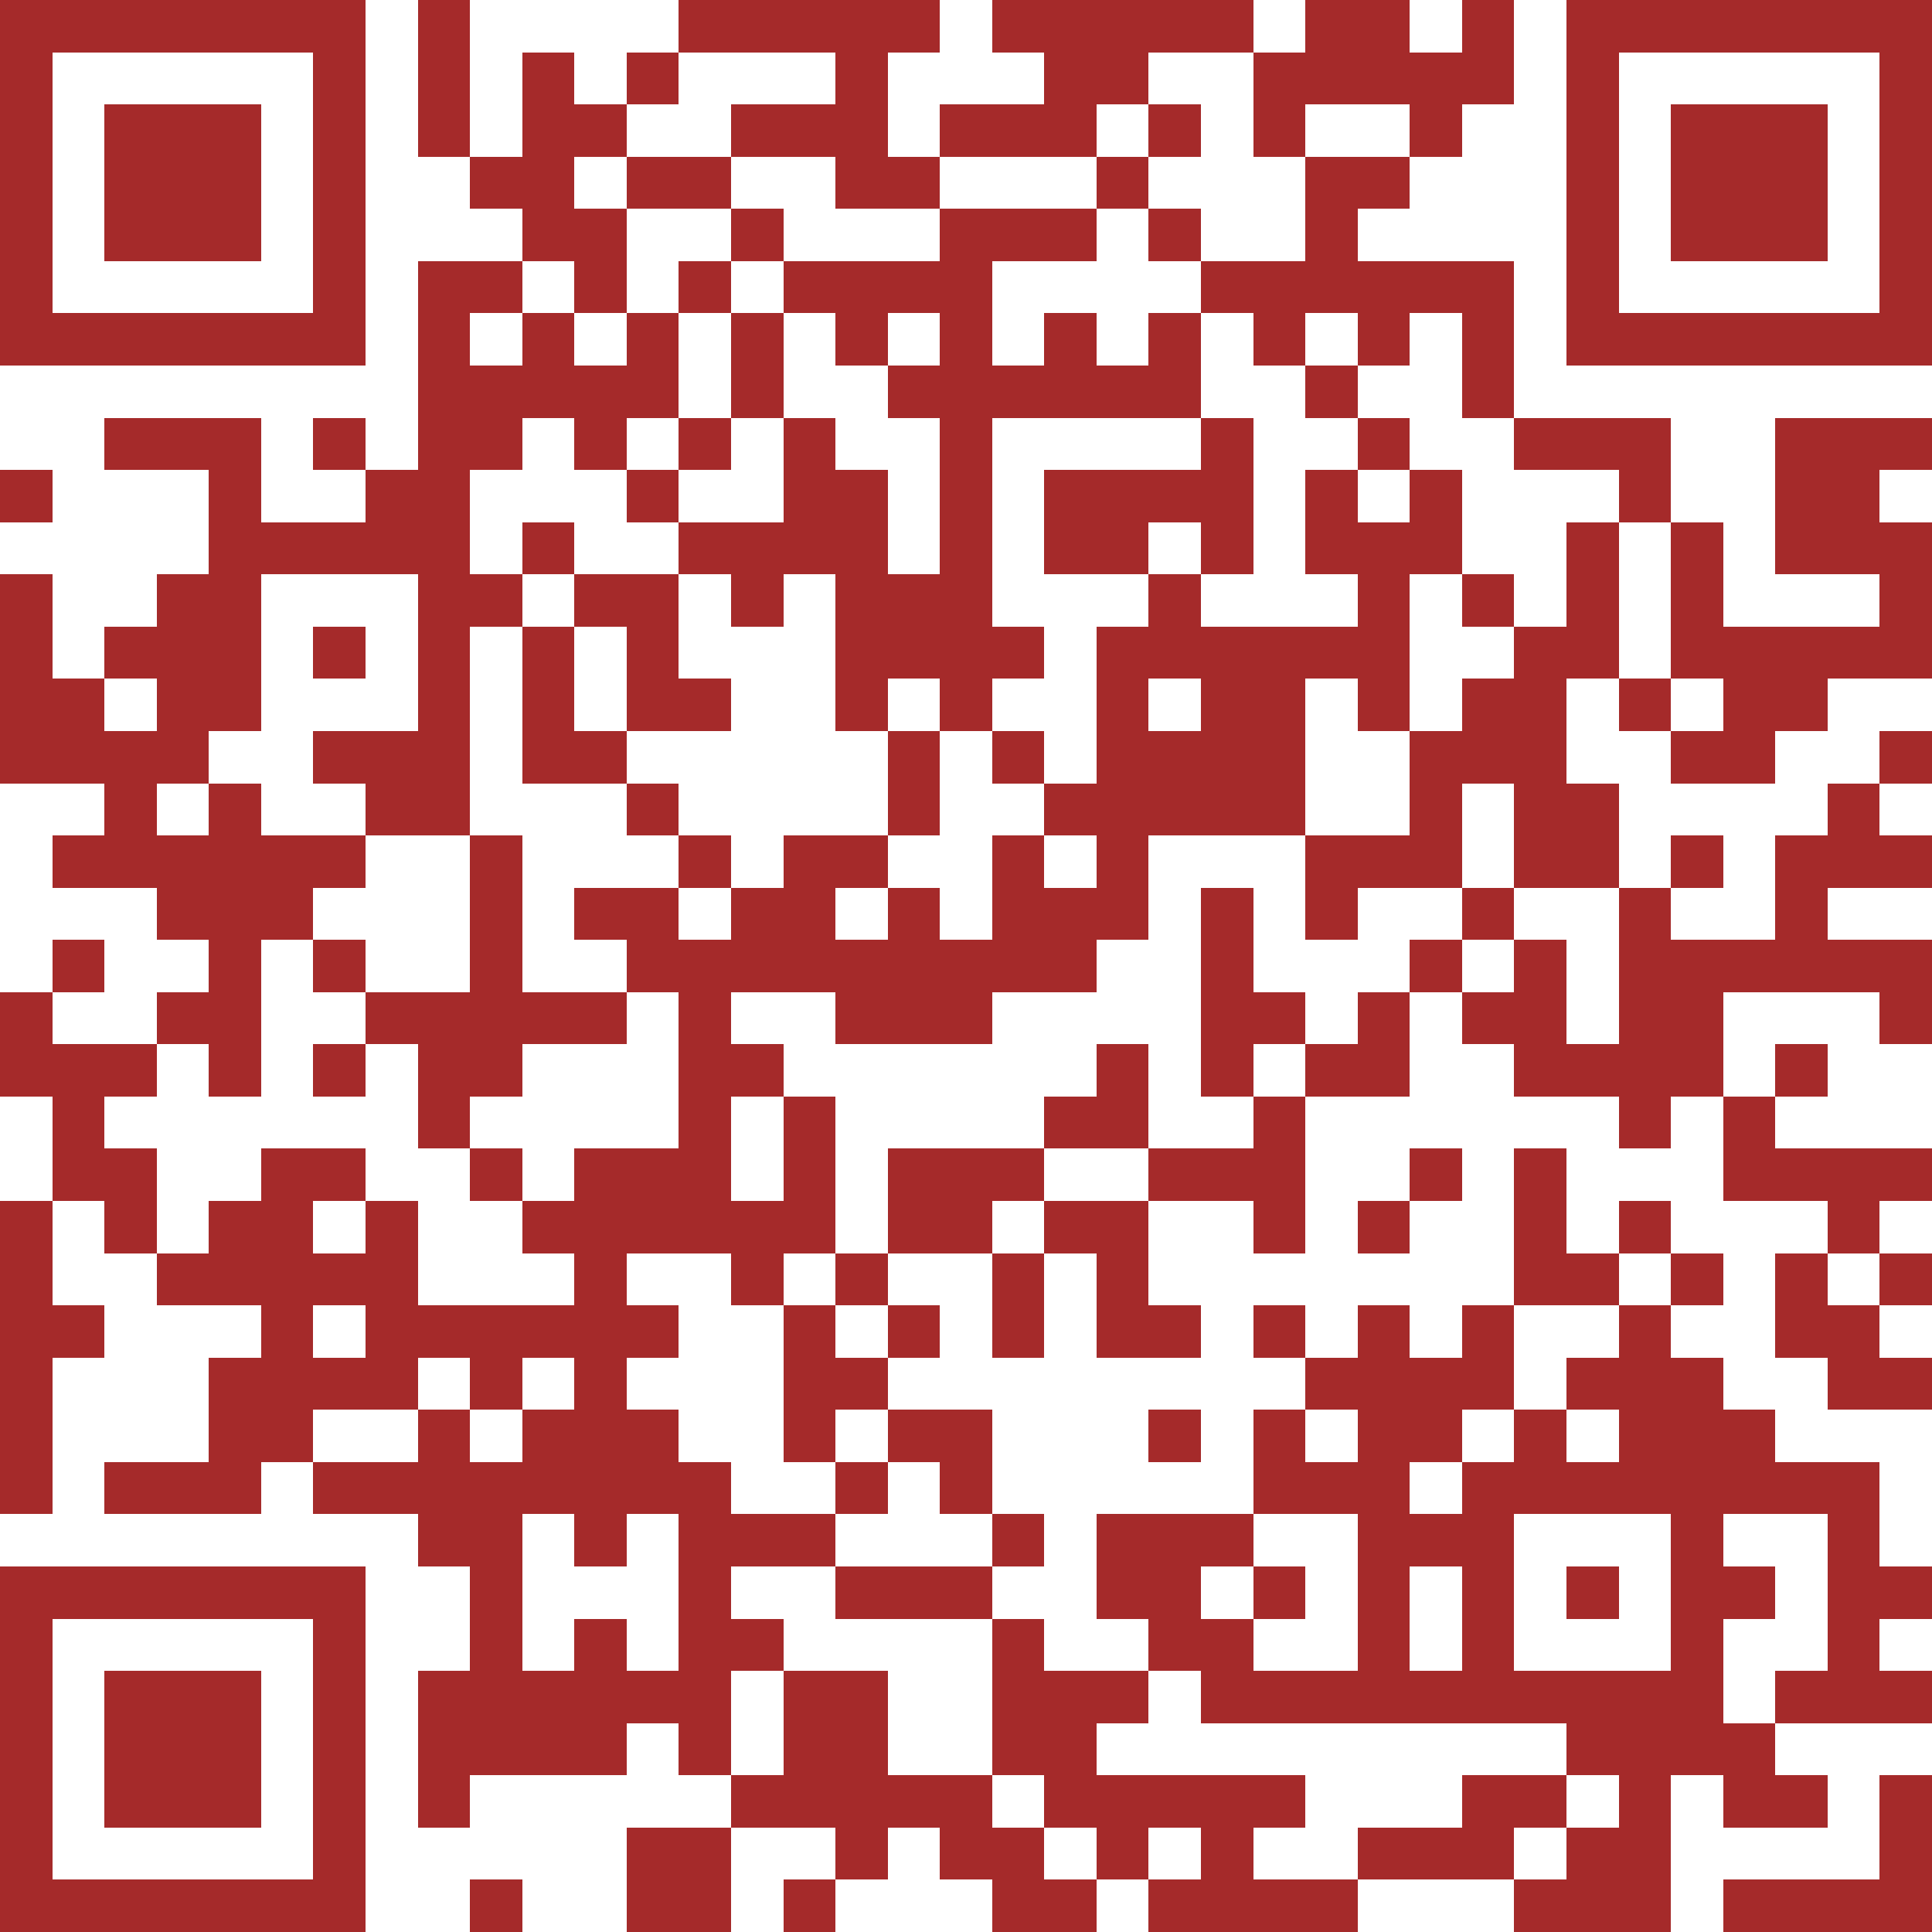 <?xml version="1.0" standalone="yes"?><svg version="1.1" xmlns="http://www.w3.org/2000/svg" xmlns:xlink="http://www.w3.org/1999/xlink" xmlns:ev="http://www.w3.org/2001/xml-events" width="407" height="407" shape-rendering="crispEdges"><rect width="11" height="11" x="0" y="0" fill="brown"/><rect width="11" height="11" x="11" y="0" fill="brown"/><rect width="11" height="11" x="22" y="0" fill="brown"/><rect width="11" height="11" x="33" y="0" fill="brown"/><rect width="11" height="11" x="44" y="0" fill="brown"/><rect width="11" height="11" x="55" y="0" fill="brown"/><rect width="11" height="11" x="66" y="0" fill="brown"/><rect width="11" height="11" x="88" y="0" fill="brown"/><rect width="11" height="11" x="143" y="0" fill="brown"/><rect width="11" height="11" x="154" y="0" fill="brown"/><rect width="11" height="11" x="165" y="0" fill="brown"/><rect width="11" height="11" x="176" y="0" fill="brown"/><rect width="11" height="11" x="187" y="0" fill="brown"/><rect width="11" height="11" x="209" y="0" fill="brown"/><rect width="11" height="11" x="220" y="0" fill="brown"/><rect width="11" height="11" x="231" y="0" fill="brown"/><rect width="11" height="11" x="242" y="0" fill="brown"/><rect width="11" height="11" x="253" y="0" fill="brown"/><rect width="11" height="11" x="275" y="0" fill="brown"/><rect width="11" height="11" x="286" y="0" fill="brown"/><rect width="11" height="11" x="308" y="0" fill="brown"/><rect width="11" height="11" x="330" y="0" fill="brown"/><rect width="11" height="11" x="341" y="0" fill="brown"/><rect width="11" height="11" x="352" y="0" fill="brown"/><rect width="11" height="11" x="363" y="0" fill="brown"/><rect width="11" height="11" x="374" y="0" fill="brown"/><rect width="11" height="11" x="385" y="0" fill="brown"/><rect width="11" height="11" x="396" y="0" fill="brown"/><rect width="11" height="11" x="0" y="11" fill="brown"/><rect width="11" height="11" x="66" y="11" fill="brown"/><rect width="11" height="11" x="88" y="11" fill="brown"/><rect width="11" height="11" x="110" y="11" fill="brown"/><rect width="11" height="11" x="132" y="11" fill="brown"/><rect width="11" height="11" x="176" y="11" fill="brown"/><rect width="11" height="11" x="220" y="11" fill="brown"/><rect width="11" height="11" x="231" y="11" fill="brown"/><rect width="11" height="11" x="264" y="11" fill="brown"/><rect width="11" height="11" x="275" y="11" fill="brown"/><rect width="11" height="11" x="286" y="11" fill="brown"/><rect width="11" height="11" x="297" y="11" fill="brown"/><rect width="11" height="11" x="308" y="11" fill="brown"/><rect width="11" height="11" x="330" y="11" fill="brown"/><rect width="11" height="11" x="396" y="11" fill="brown"/><rect width="11" height="11" x="0" y="22" fill="brown"/><rect width="11" height="11" x="22" y="22" fill="brown"/><rect width="11" height="11" x="33" y="22" fill="brown"/><rect width="11" height="11" x="44" y="22" fill="brown"/><rect width="11" height="11" x="66" y="22" fill="brown"/><rect width="11" height="11" x="88" y="22" fill="brown"/><rect width="11" height="11" x="110" y="22" fill="brown"/><rect width="11" height="11" x="121" y="22" fill="brown"/><rect width="11" height="11" x="154" y="22" fill="brown"/><rect width="11" height="11" x="165" y="22" fill="brown"/><rect width="11" height="11" x="176" y="22" fill="brown"/><rect width="11" height="11" x="198" y="22" fill="brown"/><rect width="11" height="11" x="209" y="22" fill="brown"/><rect width="11" height="11" x="220" y="22" fill="brown"/><rect width="11" height="11" x="242" y="22" fill="brown"/><rect width="11" height="11" x="264" y="22" fill="brown"/><rect width="11" height="11" x="297" y="22" fill="brown"/><rect width="11" height="11" x="330" y="22" fill="brown"/><rect width="11" height="11" x="352" y="22" fill="brown"/><rect width="11" height="11" x="363" y="22" fill="brown"/><rect width="11" height="11" x="374" y="22" fill="brown"/><rect width="11" height="11" x="396" y="22" fill="brown"/><rect width="11" height="11" x="0" y="33" fill="brown"/><rect width="11" height="11" x="22" y="33" fill="brown"/><rect width="11" height="11" x="33" y="33" fill="brown"/><rect width="11" height="11" x="44" y="33" fill="brown"/><rect width="11" height="11" x="66" y="33" fill="brown"/><rect width="11" height="11" x="99" y="33" fill="brown"/><rect width="11" height="11" x="110" y="33" fill="brown"/><rect width="11" height="11" x="132" y="33" fill="brown"/><rect width="11" height="11" x="143" y="33" fill="brown"/><rect width="11" height="11" x="176" y="33" fill="brown"/><rect width="11" height="11" x="187" y="33" fill="brown"/><rect width="11" height="11" x="231" y="33" fill="brown"/><rect width="11" height="11" x="275" y="33" fill="brown"/><rect width="11" height="11" x="286" y="33" fill="brown"/><rect width="11" height="11" x="330" y="33" fill="brown"/><rect width="11" height="11" x="352" y="33" fill="brown"/><rect width="11" height="11" x="363" y="33" fill="brown"/><rect width="11" height="11" x="374" y="33" fill="brown"/><rect width="11" height="11" x="396" y="33" fill="brown"/><rect width="11" height="11" x="0" y="44" fill="brown"/><rect width="11" height="11" x="22" y="44" fill="brown"/><rect width="11" height="11" x="33" y="44" fill="brown"/><rect width="11" height="11" x="44" y="44" fill="brown"/><rect width="11" height="11" x="66" y="44" fill="brown"/><rect width="11" height="11" x="110" y="44" fill="brown"/><rect width="11" height="11" x="121" y="44" fill="brown"/><rect width="11" height="11" x="154" y="44" fill="brown"/><rect width="11" height="11" x="198" y="44" fill="brown"/><rect width="11" height="11" x="209" y="44" fill="brown"/><rect width="11" height="11" x="220" y="44" fill="brown"/><rect width="11" height="11" x="242" y="44" fill="brown"/><rect width="11" height="11" x="275" y="44" fill="brown"/><rect width="11" height="11" x="330" y="44" fill="brown"/><rect width="11" height="11" x="352" y="44" fill="brown"/><rect width="11" height="11" x="363" y="44" fill="brown"/><rect width="11" height="11" x="374" y="44" fill="brown"/><rect width="11" height="11" x="396" y="44" fill="brown"/><rect width="11" height="11" x="0" y="55" fill="brown"/><rect width="11" height="11" x="66" y="55" fill="brown"/><rect width="11" height="11" x="88" y="55" fill="brown"/><rect width="11" height="11" x="99" y="55" fill="brown"/><rect width="11" height="11" x="121" y="55" fill="brown"/><rect width="11" height="11" x="143" y="55" fill="brown"/><rect width="11" height="11" x="165" y="55" fill="brown"/><rect width="11" height="11" x="176" y="55" fill="brown"/><rect width="11" height="11" x="187" y="55" fill="brown"/><rect width="11" height="11" x="198" y="55" fill="brown"/><rect width="11" height="11" x="253" y="55" fill="brown"/><rect width="11" height="11" x="264" y="55" fill="brown"/><rect width="11" height="11" x="275" y="55" fill="brown"/><rect width="11" height="11" x="286" y="55" fill="brown"/><rect width="11" height="11" x="297" y="55" fill="brown"/><rect width="11" height="11" x="308" y="55" fill="brown"/><rect width="11" height="11" x="330" y="55" fill="brown"/><rect width="11" height="11" x="396" y="55" fill="brown"/><rect width="11" height="11" x="0" y="66" fill="brown"/><rect width="11" height="11" x="11" y="66" fill="brown"/><rect width="11" height="11" x="22" y="66" fill="brown"/><rect width="11" height="11" x="33" y="66" fill="brown"/><rect width="11" height="11" x="44" y="66" fill="brown"/><rect width="11" height="11" x="55" y="66" fill="brown"/><rect width="11" height="11" x="66" y="66" fill="brown"/><rect width="11" height="11" x="88" y="66" fill="brown"/><rect width="11" height="11" x="110" y="66" fill="brown"/><rect width="11" height="11" x="132" y="66" fill="brown"/><rect width="11" height="11" x="154" y="66" fill="brown"/><rect width="11" height="11" x="176" y="66" fill="brown"/><rect width="11" height="11" x="198" y="66" fill="brown"/><rect width="11" height="11" x="220" y="66" fill="brown"/><rect width="11" height="11" x="242" y="66" fill="brown"/><rect width="11" height="11" x="264" y="66" fill="brown"/><rect width="11" height="11" x="286" y="66" fill="brown"/><rect width="11" height="11" x="308" y="66" fill="brown"/><rect width="11" height="11" x="330" y="66" fill="brown"/><rect width="11" height="11" x="341" y="66" fill="brown"/><rect width="11" height="11" x="352" y="66" fill="brown"/><rect width="11" height="11" x="363" y="66" fill="brown"/><rect width="11" height="11" x="374" y="66" fill="brown"/><rect width="11" height="11" x="385" y="66" fill="brown"/><rect width="11" height="11" x="396" y="66" fill="brown"/><rect width="11" height="11" x="88" y="77" fill="brown"/><rect width="11" height="11" x="99" y="77" fill="brown"/><rect width="11" height="11" x="110" y="77" fill="brown"/><rect width="11" height="11" x="121" y="77" fill="brown"/><rect width="11" height="11" x="132" y="77" fill="brown"/><rect width="11" height="11" x="154" y="77" fill="brown"/><rect width="11" height="11" x="187" y="77" fill="brown"/><rect width="11" height="11" x="198" y="77" fill="brown"/><rect width="11" height="11" x="209" y="77" fill="brown"/><rect width="11" height="11" x="220" y="77" fill="brown"/><rect width="11" height="11" x="231" y="77" fill="brown"/><rect width="11" height="11" x="242" y="77" fill="brown"/><rect width="11" height="11" x="275" y="77" fill="brown"/><rect width="11" height="11" x="308" y="77" fill="brown"/><rect width="11" height="11" x="22" y="88" fill="brown"/><rect width="11" height="11" x="33" y="88" fill="brown"/><rect width="11" height="11" x="44" y="88" fill="brown"/><rect width="11" height="11" x="66" y="88" fill="brown"/><rect width="11" height="11" x="88" y="88" fill="brown"/><rect width="11" height="11" x="99" y="88" fill="brown"/><rect width="11" height="11" x="121" y="88" fill="brown"/><rect width="11" height="11" x="143" y="88" fill="brown"/><rect width="11" height="11" x="165" y="88" fill="brown"/><rect width="11" height="11" x="198" y="88" fill="brown"/><rect width="11" height="11" x="253" y="88" fill="brown"/><rect width="11" height="11" x="286" y="88" fill="brown"/><rect width="11" height="11" x="319" y="88" fill="brown"/><rect width="11" height="11" x="330" y="88" fill="brown"/><rect width="11" height="11" x="341" y="88" fill="brown"/><rect width="11" height="11" x="374" y="88" fill="brown"/><rect width="11" height="11" x="385" y="88" fill="brown"/><rect width="11" height="11" x="396" y="88" fill="brown"/><rect width="11" height="11" x="0" y="99" fill="brown"/><rect width="11" height="11" x="44" y="99" fill="brown"/><rect width="11" height="11" x="77" y="99" fill="brown"/><rect width="11" height="11" x="88" y="99" fill="brown"/><rect width="11" height="11" x="132" y="99" fill="brown"/><rect width="11" height="11" x="165" y="99" fill="brown"/><rect width="11" height="11" x="176" y="99" fill="brown"/><rect width="11" height="11" x="198" y="99" fill="brown"/><rect width="11" height="11" x="220" y="99" fill="brown"/><rect width="11" height="11" x="231" y="99" fill="brown"/><rect width="11" height="11" x="242" y="99" fill="brown"/><rect width="11" height="11" x="253" y="99" fill="brown"/><rect width="11" height="11" x="275" y="99" fill="brown"/><rect width="11" height="11" x="297" y="99" fill="brown"/><rect width="11" height="11" x="341" y="99" fill="brown"/><rect width="11" height="11" x="374" y="99" fill="brown"/><rect width="11" height="11" x="385" y="99" fill="brown"/><rect width="11" height="11" x="44" y="110" fill="brown"/><rect width="11" height="11" x="55" y="110" fill="brown"/><rect width="11" height="11" x="66" y="110" fill="brown"/><rect width="11" height="11" x="77" y="110" fill="brown"/><rect width="11" height="11" x="88" y="110" fill="brown"/><rect width="11" height="11" x="110" y="110" fill="brown"/><rect width="11" height="11" x="143" y="110" fill="brown"/><rect width="11" height="11" x="154" y="110" fill="brown"/><rect width="11" height="11" x="165" y="110" fill="brown"/><rect width="11" height="11" x="176" y="110" fill="brown"/><rect width="11" height="11" x="198" y="110" fill="brown"/><rect width="11" height="11" x="220" y="110" fill="brown"/><rect width="11" height="11" x="231" y="110" fill="brown"/><rect width="11" height="11" x="253" y="110" fill="brown"/><rect width="11" height="11" x="275" y="110" fill="brown"/><rect width="11" height="11" x="286" y="110" fill="brown"/><rect width="11" height="11" x="297" y="110" fill="brown"/><rect width="11" height="11" x="330" y="110" fill="brown"/><rect width="11" height="11" x="352" y="110" fill="brown"/><rect width="11" height="11" x="374" y="110" fill="brown"/><rect width="11" height="11" x="385" y="110" fill="brown"/><rect width="11" height="11" x="396" y="110" fill="brown"/><rect width="11" height="11" x="0" y="121" fill="brown"/><rect width="11" height="11" x="33" y="121" fill="brown"/><rect width="11" height="11" x="44" y="121" fill="brown"/><rect width="11" height="11" x="88" y="121" fill="brown"/><rect width="11" height="11" x="99" y="121" fill="brown"/><rect width="11" height="11" x="121" y="121" fill="brown"/><rect width="11" height="11" x="132" y="121" fill="brown"/><rect width="11" height="11" x="154" y="121" fill="brown"/><rect width="11" height="11" x="176" y="121" fill="brown"/><rect width="11" height="11" x="187" y="121" fill="brown"/><rect width="11" height="11" x="198" y="121" fill="brown"/><rect width="11" height="11" x="242" y="121" fill="brown"/><rect width="11" height="11" x="286" y="121" fill="brown"/><rect width="11" height="11" x="308" y="121" fill="brown"/><rect width="11" height="11" x="330" y="121" fill="brown"/><rect width="11" height="11" x="352" y="121" fill="brown"/><rect width="11" height="11" x="396" y="121" fill="brown"/><rect width="11" height="11" x="0" y="132" fill="brown"/><rect width="11" height="11" x="22" y="132" fill="brown"/><rect width="11" height="11" x="33" y="132" fill="brown"/><rect width="11" height="11" x="44" y="132" fill="brown"/><rect width="11" height="11" x="66" y="132" fill="brown"/><rect width="11" height="11" x="88" y="132" fill="brown"/><rect width="11" height="11" x="110" y="132" fill="brown"/><rect width="11" height="11" x="132" y="132" fill="brown"/><rect width="11" height="11" x="176" y="132" fill="brown"/><rect width="11" height="11" x="187" y="132" fill="brown"/><rect width="11" height="11" x="198" y="132" fill="brown"/><rect width="11" height="11" x="209" y="132" fill="brown"/><rect width="11" height="11" x="231" y="132" fill="brown"/><rect width="11" height="11" x="242" y="132" fill="brown"/><rect width="11" height="11" x="253" y="132" fill="brown"/><rect width="11" height="11" x="264" y="132" fill="brown"/><rect width="11" height="11" x="275" y="132" fill="brown"/><rect width="11" height="11" x="286" y="132" fill="brown"/><rect width="11" height="11" x="319" y="132" fill="brown"/><rect width="11" height="11" x="330" y="132" fill="brown"/><rect width="11" height="11" x="352" y="132" fill="brown"/><rect width="11" height="11" x="363" y="132" fill="brown"/><rect width="11" height="11" x="374" y="132" fill="brown"/><rect width="11" height="11" x="385" y="132" fill="brown"/><rect width="11" height="11" x="396" y="132" fill="brown"/><rect width="11" height="11" x="0" y="143" fill="brown"/><rect width="11" height="11" x="11" y="143" fill="brown"/><rect width="11" height="11" x="33" y="143" fill="brown"/><rect width="11" height="11" x="44" y="143" fill="brown"/><rect width="11" height="11" x="88" y="143" fill="brown"/><rect width="11" height="11" x="110" y="143" fill="brown"/><rect width="11" height="11" x="132" y="143" fill="brown"/><rect width="11" height="11" x="143" y="143" fill="brown"/><rect width="11" height="11" x="176" y="143" fill="brown"/><rect width="11" height="11" x="198" y="143" fill="brown"/><rect width="11" height="11" x="231" y="143" fill="brown"/><rect width="11" height="11" x="253" y="143" fill="brown"/><rect width="11" height="11" x="264" y="143" fill="brown"/><rect width="11" height="11" x="286" y="143" fill="brown"/><rect width="11" height="11" x="308" y="143" fill="brown"/><rect width="11" height="11" x="319" y="143" fill="brown"/><rect width="11" height="11" x="341" y="143" fill="brown"/><rect width="11" height="11" x="363" y="143" fill="brown"/><rect width="11" height="11" x="374" y="143" fill="brown"/><rect width="11" height="11" x="0" y="154" fill="brown"/><rect width="11" height="11" x="11" y="154" fill="brown"/><rect width="11" height="11" x="22" y="154" fill="brown"/><rect width="11" height="11" x="33" y="154" fill="brown"/><rect width="11" height="11" x="66" y="154" fill="brown"/><rect width="11" height="11" x="77" y="154" fill="brown"/><rect width="11" height="11" x="88" y="154" fill="brown"/><rect width="11" height="11" x="110" y="154" fill="brown"/><rect width="11" height="11" x="121" y="154" fill="brown"/><rect width="11" height="11" x="187" y="154" fill="brown"/><rect width="11" height="11" x="209" y="154" fill="brown"/><rect width="11" height="11" x="231" y="154" fill="brown"/><rect width="11" height="11" x="242" y="154" fill="brown"/><rect width="11" height="11" x="253" y="154" fill="brown"/><rect width="11" height="11" x="264" y="154" fill="brown"/><rect width="11" height="11" x="297" y="154" fill="brown"/><rect width="11" height="11" x="308" y="154" fill="brown"/><rect width="11" height="11" x="319" y="154" fill="brown"/><rect width="11" height="11" x="352" y="154" fill="brown"/><rect width="11" height="11" x="363" y="154" fill="brown"/><rect width="11" height="11" x="396" y="154" fill="brown"/><rect width="11" height="11" x="22" y="165" fill="brown"/><rect width="11" height="11" x="44" y="165" fill="brown"/><rect width="11" height="11" x="77" y="165" fill="brown"/><rect width="11" height="11" x="88" y="165" fill="brown"/><rect width="11" height="11" x="132" y="165" fill="brown"/><rect width="11" height="11" x="187" y="165" fill="brown"/><rect width="11" height="11" x="220" y="165" fill="brown"/><rect width="11" height="11" x="231" y="165" fill="brown"/><rect width="11" height="11" x="242" y="165" fill="brown"/><rect width="11" height="11" x="253" y="165" fill="brown"/><rect width="11" height="11" x="264" y="165" fill="brown"/><rect width="11" height="11" x="297" y="165" fill="brown"/><rect width="11" height="11" x="319" y="165" fill="brown"/><rect width="11" height="11" x="330" y="165" fill="brown"/><rect width="11" height="11" x="385" y="165" fill="brown"/><rect width="11" height="11" x="11" y="176" fill="brown"/><rect width="11" height="11" x="22" y="176" fill="brown"/><rect width="11" height="11" x="33" y="176" fill="brown"/><rect width="11" height="11" x="44" y="176" fill="brown"/><rect width="11" height="11" x="55" y="176" fill="brown"/><rect width="11" height="11" x="66" y="176" fill="brown"/><rect width="11" height="11" x="99" y="176" fill="brown"/><rect width="11" height="11" x="143" y="176" fill="brown"/><rect width="11" height="11" x="165" y="176" fill="brown"/><rect width="11" height="11" x="176" y="176" fill="brown"/><rect width="11" height="11" x="209" y="176" fill="brown"/><rect width="11" height="11" x="231" y="176" fill="brown"/><rect width="11" height="11" x="275" y="176" fill="brown"/><rect width="11" height="11" x="286" y="176" fill="brown"/><rect width="11" height="11" x="297" y="176" fill="brown"/><rect width="11" height="11" x="319" y="176" fill="brown"/><rect width="11" height="11" x="330" y="176" fill="brown"/><rect width="11" height="11" x="352" y="176" fill="brown"/><rect width="11" height="11" x="374" y="176" fill="brown"/><rect width="11" height="11" x="385" y="176" fill="brown"/><rect width="11" height="11" x="396" y="176" fill="brown"/><rect width="11" height="11" x="33" y="187" fill="brown"/><rect width="11" height="11" x="44" y="187" fill="brown"/><rect width="11" height="11" x="55" y="187" fill="brown"/><rect width="11" height="11" x="99" y="187" fill="brown"/><rect width="11" height="11" x="121" y="187" fill="brown"/><rect width="11" height="11" x="132" y="187" fill="brown"/><rect width="11" height="11" x="154" y="187" fill="brown"/><rect width="11" height="11" x="165" y="187" fill="brown"/><rect width="11" height="11" x="187" y="187" fill="brown"/><rect width="11" height="11" x="209" y="187" fill="brown"/><rect width="11" height="11" x="220" y="187" fill="brown"/><rect width="11" height="11" x="231" y="187" fill="brown"/><rect width="11" height="11" x="253" y="187" fill="brown"/><rect width="11" height="11" x="275" y="187" fill="brown"/><rect width="11" height="11" x="308" y="187" fill="brown"/><rect width="11" height="11" x="341" y="187" fill="brown"/><rect width="11" height="11" x="374" y="187" fill="brown"/><rect width="11" height="11" x="11" y="198" fill="brown"/><rect width="11" height="11" x="44" y="198" fill="brown"/><rect width="11" height="11" x="66" y="198" fill="brown"/><rect width="11" height="11" x="99" y="198" fill="brown"/><rect width="11" height="11" x="132" y="198" fill="brown"/><rect width="11" height="11" x="143" y="198" fill="brown"/><rect width="11" height="11" x="154" y="198" fill="brown"/><rect width="11" height="11" x="165" y="198" fill="brown"/><rect width="11" height="11" x="176" y="198" fill="brown"/><rect width="11" height="11" x="187" y="198" fill="brown"/><rect width="11" height="11" x="198" y="198" fill="brown"/><rect width="11" height="11" x="209" y="198" fill="brown"/><rect width="11" height="11" x="220" y="198" fill="brown"/><rect width="11" height="11" x="253" y="198" fill="brown"/><rect width="11" height="11" x="297" y="198" fill="brown"/><rect width="11" height="11" x="319" y="198" fill="brown"/><rect width="11" height="11" x="341" y="198" fill="brown"/><rect width="11" height="11" x="352" y="198" fill="brown"/><rect width="11" height="11" x="363" y="198" fill="brown"/><rect width="11" height="11" x="374" y="198" fill="brown"/><rect width="11" height="11" x="385" y="198" fill="brown"/><rect width="11" height="11" x="396" y="198" fill="brown"/><rect width="11" height="11" x="0" y="209" fill="brown"/><rect width="11" height="11" x="33" y="209" fill="brown"/><rect width="11" height="11" x="44" y="209" fill="brown"/><rect width="11" height="11" x="77" y="209" fill="brown"/><rect width="11" height="11" x="88" y="209" fill="brown"/><rect width="11" height="11" x="99" y="209" fill="brown"/><rect width="11" height="11" x="110" y="209" fill="brown"/><rect width="11" height="11" x="121" y="209" fill="brown"/><rect width="11" height="11" x="143" y="209" fill="brown"/><rect width="11" height="11" x="176" y="209" fill="brown"/><rect width="11" height="11" x="187" y="209" fill="brown"/><rect width="11" height="11" x="198" y="209" fill="brown"/><rect width="11" height="11" x="253" y="209" fill="brown"/><rect width="11" height="11" x="264" y="209" fill="brown"/><rect width="11" height="11" x="286" y="209" fill="brown"/><rect width="11" height="11" x="308" y="209" fill="brown"/><rect width="11" height="11" x="319" y="209" fill="brown"/><rect width="11" height="11" x="341" y="209" fill="brown"/><rect width="11" height="11" x="352" y="209" fill="brown"/><rect width="11" height="11" x="396" y="209" fill="brown"/><rect width="11" height="11" x="0" y="220" fill="brown"/><rect width="11" height="11" x="11" y="220" fill="brown"/><rect width="11" height="11" x="22" y="220" fill="brown"/><rect width="11" height="11" x="44" y="220" fill="brown"/><rect width="11" height="11" x="66" y="220" fill="brown"/><rect width="11" height="11" x="88" y="220" fill="brown"/><rect width="11" height="11" x="99" y="220" fill="brown"/><rect width="11" height="11" x="143" y="220" fill="brown"/><rect width="11" height="11" x="154" y="220" fill="brown"/><rect width="11" height="11" x="231" y="220" fill="brown"/><rect width="11" height="11" x="253" y="220" fill="brown"/><rect width="11" height="11" x="275" y="220" fill="brown"/><rect width="11" height="11" x="286" y="220" fill="brown"/><rect width="11" height="11" x="319" y="220" fill="brown"/><rect width="11" height="11" x="330" y="220" fill="brown"/><rect width="11" height="11" x="341" y="220" fill="brown"/><rect width="11" height="11" x="352" y="220" fill="brown"/><rect width="11" height="11" x="374" y="220" fill="brown"/><rect width="11" height="11" x="11" y="231" fill="brown"/><rect width="11" height="11" x="88" y="231" fill="brown"/><rect width="11" height="11" x="143" y="231" fill="brown"/><rect width="11" height="11" x="165" y="231" fill="brown"/><rect width="11" height="11" x="220" y="231" fill="brown"/><rect width="11" height="11" x="231" y="231" fill="brown"/><rect width="11" height="11" x="264" y="231" fill="brown"/><rect width="11" height="11" x="341" y="231" fill="brown"/><rect width="11" height="11" x="363" y="231" fill="brown"/><rect width="11" height="11" x="11" y="242" fill="brown"/><rect width="11" height="11" x="22" y="242" fill="brown"/><rect width="11" height="11" x="55" y="242" fill="brown"/><rect width="11" height="11" x="66" y="242" fill="brown"/><rect width="11" height="11" x="99" y="242" fill="brown"/><rect width="11" height="11" x="121" y="242" fill="brown"/><rect width="11" height="11" x="132" y="242" fill="brown"/><rect width="11" height="11" x="143" y="242" fill="brown"/><rect width="11" height="11" x="165" y="242" fill="brown"/><rect width="11" height="11" x="187" y="242" fill="brown"/><rect width="11" height="11" x="198" y="242" fill="brown"/><rect width="11" height="11" x="209" y="242" fill="brown"/><rect width="11" height="11" x="242" y="242" fill="brown"/><rect width="11" height="11" x="253" y="242" fill="brown"/><rect width="11" height="11" x="264" y="242" fill="brown"/><rect width="11" height="11" x="297" y="242" fill="brown"/><rect width="11" height="11" x="319" y="242" fill="brown"/><rect width="11" height="11" x="363" y="242" fill="brown"/><rect width="11" height="11" x="374" y="242" fill="brown"/><rect width="11" height="11" x="385" y="242" fill="brown"/><rect width="11" height="11" x="396" y="242" fill="brown"/><rect width="11" height="11" x="0" y="253" fill="brown"/><rect width="11" height="11" x="22" y="253" fill="brown"/><rect width="11" height="11" x="44" y="253" fill="brown"/><rect width="11" height="11" x="55" y="253" fill="brown"/><rect width="11" height="11" x="77" y="253" fill="brown"/><rect width="11" height="11" x="110" y="253" fill="brown"/><rect width="11" height="11" x="121" y="253" fill="brown"/><rect width="11" height="11" x="132" y="253" fill="brown"/><rect width="11" height="11" x="143" y="253" fill="brown"/><rect width="11" height="11" x="154" y="253" fill="brown"/><rect width="11" height="11" x="165" y="253" fill="brown"/><rect width="11" height="11" x="187" y="253" fill="brown"/><rect width="11" height="11" x="198" y="253" fill="brown"/><rect width="11" height="11" x="220" y="253" fill="brown"/><rect width="11" height="11" x="231" y="253" fill="brown"/><rect width="11" height="11" x="264" y="253" fill="brown"/><rect width="11" height="11" x="286" y="253" fill="brown"/><rect width="11" height="11" x="319" y="253" fill="brown"/><rect width="11" height="11" x="341" y="253" fill="brown"/><rect width="11" height="11" x="385" y="253" fill="brown"/><rect width="11" height="11" x="0" y="264" fill="brown"/><rect width="11" height="11" x="33" y="264" fill="brown"/><rect width="11" height="11" x="44" y="264" fill="brown"/><rect width="11" height="11" x="55" y="264" fill="brown"/><rect width="11" height="11" x="66" y="264" fill="brown"/><rect width="11" height="11" x="77" y="264" fill="brown"/><rect width="11" height="11" x="121" y="264" fill="brown"/><rect width="11" height="11" x="154" y="264" fill="brown"/><rect width="11" height="11" x="176" y="264" fill="brown"/><rect width="11" height="11" x="209" y="264" fill="brown"/><rect width="11" height="11" x="231" y="264" fill="brown"/><rect width="11" height="11" x="319" y="264" fill="brown"/><rect width="11" height="11" x="330" y="264" fill="brown"/><rect width="11" height="11" x="352" y="264" fill="brown"/><rect width="11" height="11" x="374" y="264" fill="brown"/><rect width="11" height="11" x="396" y="264" fill="brown"/><rect width="11" height="11" x="0" y="275" fill="brown"/><rect width="11" height="11" x="11" y="275" fill="brown"/><rect width="11" height="11" x="55" y="275" fill="brown"/><rect width="11" height="11" x="77" y="275" fill="brown"/><rect width="11" height="11" x="88" y="275" fill="brown"/><rect width="11" height="11" x="99" y="275" fill="brown"/><rect width="11" height="11" x="110" y="275" fill="brown"/><rect width="11" height="11" x="121" y="275" fill="brown"/><rect width="11" height="11" x="132" y="275" fill="brown"/><rect width="11" height="11" x="165" y="275" fill="brown"/><rect width="11" height="11" x="187" y="275" fill="brown"/><rect width="11" height="11" x="209" y="275" fill="brown"/><rect width="11" height="11" x="231" y="275" fill="brown"/><rect width="11" height="11" x="242" y="275" fill="brown"/><rect width="11" height="11" x="264" y="275" fill="brown"/><rect width="11" height="11" x="286" y="275" fill="brown"/><rect width="11" height="11" x="308" y="275" fill="brown"/><rect width="11" height="11" x="341" y="275" fill="brown"/><rect width="11" height="11" x="374" y="275" fill="brown"/><rect width="11" height="11" x="385" y="275" fill="brown"/><rect width="11" height="11" x="0" y="286" fill="brown"/><rect width="11" height="11" x="44" y="286" fill="brown"/><rect width="11" height="11" x="55" y="286" fill="brown"/><rect width="11" height="11" x="66" y="286" fill="brown"/><rect width="11" height="11" x="77" y="286" fill="brown"/><rect width="11" height="11" x="99" y="286" fill="brown"/><rect width="11" height="11" x="121" y="286" fill="brown"/><rect width="11" height="11" x="165" y="286" fill="brown"/><rect width="11" height="11" x="176" y="286" fill="brown"/><rect width="11" height="11" x="275" y="286" fill="brown"/><rect width="11" height="11" x="286" y="286" fill="brown"/><rect width="11" height="11" x="297" y="286" fill="brown"/><rect width="11" height="11" x="308" y="286" fill="brown"/><rect width="11" height="11" x="330" y="286" fill="brown"/><rect width="11" height="11" x="341" y="286" fill="brown"/><rect width="11" height="11" x="352" y="286" fill="brown"/><rect width="11" height="11" x="385" y="286" fill="brown"/><rect width="11" height="11" x="396" y="286" fill="brown"/><rect width="11" height="11" x="0" y="297" fill="brown"/><rect width="11" height="11" x="44" y="297" fill="brown"/><rect width="11" height="11" x="55" y="297" fill="brown"/><rect width="11" height="11" x="88" y="297" fill="brown"/><rect width="11" height="11" x="110" y="297" fill="brown"/><rect width="11" height="11" x="121" y="297" fill="brown"/><rect width="11" height="11" x="132" y="297" fill="brown"/><rect width="11" height="11" x="165" y="297" fill="brown"/><rect width="11" height="11" x="187" y="297" fill="brown"/><rect width="11" height="11" x="198" y="297" fill="brown"/><rect width="11" height="11" x="242" y="297" fill="brown"/><rect width="11" height="11" x="264" y="297" fill="brown"/><rect width="11" height="11" x="286" y="297" fill="brown"/><rect width="11" height="11" x="297" y="297" fill="brown"/><rect width="11" height="11" x="319" y="297" fill="brown"/><rect width="11" height="11" x="341" y="297" fill="brown"/><rect width="11" height="11" x="352" y="297" fill="brown"/><rect width="11" height="11" x="363" y="297" fill="brown"/><rect width="11" height="11" x="0" y="308" fill="brown"/><rect width="11" height="11" x="22" y="308" fill="brown"/><rect width="11" height="11" x="33" y="308" fill="brown"/><rect width="11" height="11" x="44" y="308" fill="brown"/><rect width="11" height="11" x="66" y="308" fill="brown"/><rect width="11" height="11" x="77" y="308" fill="brown"/><rect width="11" height="11" x="88" y="308" fill="brown"/><rect width="11" height="11" x="99" y="308" fill="brown"/><rect width="11" height="11" x="110" y="308" fill="brown"/><rect width="11" height="11" x="121" y="308" fill="brown"/><rect width="11" height="11" x="132" y="308" fill="brown"/><rect width="11" height="11" x="143" y="308" fill="brown"/><rect width="11" height="11" x="176" y="308" fill="brown"/><rect width="11" height="11" x="198" y="308" fill="brown"/><rect width="11" height="11" x="264" y="308" fill="brown"/><rect width="11" height="11" x="275" y="308" fill="brown"/><rect width="11" height="11" x="286" y="308" fill="brown"/><rect width="11" height="11" x="308" y="308" fill="brown"/><rect width="11" height="11" x="319" y="308" fill="brown"/><rect width="11" height="11" x="330" y="308" fill="brown"/><rect width="11" height="11" x="341" y="308" fill="brown"/><rect width="11" height="11" x="352" y="308" fill="brown"/><rect width="11" height="11" x="363" y="308" fill="brown"/><rect width="11" height="11" x="374" y="308" fill="brown"/><rect width="11" height="11" x="385" y="308" fill="brown"/><rect width="11" height="11" x="88" y="319" fill="brown"/><rect width="11" height="11" x="99" y="319" fill="brown"/><rect width="11" height="11" x="121" y="319" fill="brown"/><rect width="11" height="11" x="143" y="319" fill="brown"/><rect width="11" height="11" x="154" y="319" fill="brown"/><rect width="11" height="11" x="165" y="319" fill="brown"/><rect width="11" height="11" x="209" y="319" fill="brown"/><rect width="11" height="11" x="231" y="319" fill="brown"/><rect width="11" height="11" x="242" y="319" fill="brown"/><rect width="11" height="11" x="253" y="319" fill="brown"/><rect width="11" height="11" x="286" y="319" fill="brown"/><rect width="11" height="11" x="297" y="319" fill="brown"/><rect width="11" height="11" x="308" y="319" fill="brown"/><rect width="11" height="11" x="352" y="319" fill="brown"/><rect width="11" height="11" x="385" y="319" fill="brown"/><rect width="11" height="11" x="0" y="330" fill="brown"/><rect width="11" height="11" x="11" y="330" fill="brown"/><rect width="11" height="11" x="22" y="330" fill="brown"/><rect width="11" height="11" x="33" y="330" fill="brown"/><rect width="11" height="11" x="44" y="330" fill="brown"/><rect width="11" height="11" x="55" y="330" fill="brown"/><rect width="11" height="11" x="66" y="330" fill="brown"/><rect width="11" height="11" x="99" y="330" fill="brown"/><rect width="11" height="11" x="143" y="330" fill="brown"/><rect width="11" height="11" x="176" y="330" fill="brown"/><rect width="11" height="11" x="187" y="330" fill="brown"/><rect width="11" height="11" x="198" y="330" fill="brown"/><rect width="11" height="11" x="231" y="330" fill="brown"/><rect width="11" height="11" x="242" y="330" fill="brown"/><rect width="11" height="11" x="264" y="330" fill="brown"/><rect width="11" height="11" x="286" y="330" fill="brown"/><rect width="11" height="11" x="308" y="330" fill="brown"/><rect width="11" height="11" x="330" y="330" fill="brown"/><rect width="11" height="11" x="352" y="330" fill="brown"/><rect width="11" height="11" x="363" y="330" fill="brown"/><rect width="11" height="11" x="385" y="330" fill="brown"/><rect width="11" height="11" x="396" y="330" fill="brown"/><rect width="11" height="11" x="0" y="341" fill="brown"/><rect width="11" height="11" x="66" y="341" fill="brown"/><rect width="11" height="11" x="99" y="341" fill="brown"/><rect width="11" height="11" x="121" y="341" fill="brown"/><rect width="11" height="11" x="143" y="341" fill="brown"/><rect width="11" height="11" x="154" y="341" fill="brown"/><rect width="11" height="11" x="209" y="341" fill="brown"/><rect width="11" height="11" x="242" y="341" fill="brown"/><rect width="11" height="11" x="253" y="341" fill="brown"/><rect width="11" height="11" x="286" y="341" fill="brown"/><rect width="11" height="11" x="308" y="341" fill="brown"/><rect width="11" height="11" x="352" y="341" fill="brown"/><rect width="11" height="11" x="385" y="341" fill="brown"/><rect width="11" height="11" x="0" y="352" fill="brown"/><rect width="11" height="11" x="22" y="352" fill="brown"/><rect width="11" height="11" x="33" y="352" fill="brown"/><rect width="11" height="11" x="44" y="352" fill="brown"/><rect width="11" height="11" x="66" y="352" fill="brown"/><rect width="11" height="11" x="88" y="352" fill="brown"/><rect width="11" height="11" x="99" y="352" fill="brown"/><rect width="11" height="11" x="110" y="352" fill="brown"/><rect width="11" height="11" x="121" y="352" fill="brown"/><rect width="11" height="11" x="132" y="352" fill="brown"/><rect width="11" height="11" x="143" y="352" fill="brown"/><rect width="11" height="11" x="165" y="352" fill="brown"/><rect width="11" height="11" x="176" y="352" fill="brown"/><rect width="11" height="11" x="209" y="352" fill="brown"/><rect width="11" height="11" x="220" y="352" fill="brown"/><rect width="11" height="11" x="231" y="352" fill="brown"/><rect width="11" height="11" x="253" y="352" fill="brown"/><rect width="11" height="11" x="264" y="352" fill="brown"/><rect width="11" height="11" x="275" y="352" fill="brown"/><rect width="11" height="11" x="286" y="352" fill="brown"/><rect width="11" height="11" x="297" y="352" fill="brown"/><rect width="11" height="11" x="308" y="352" fill="brown"/><rect width="11" height="11" x="319" y="352" fill="brown"/><rect width="11" height="11" x="330" y="352" fill="brown"/><rect width="11" height="11" x="341" y="352" fill="brown"/><rect width="11" height="11" x="352" y="352" fill="brown"/><rect width="11" height="11" x="374" y="352" fill="brown"/><rect width="11" height="11" x="385" y="352" fill="brown"/><rect width="11" height="11" x="396" y="352" fill="brown"/><rect width="11" height="11" x="0" y="363" fill="brown"/><rect width="11" height="11" x="22" y="363" fill="brown"/><rect width="11" height="11" x="33" y="363" fill="brown"/><rect width="11" height="11" x="44" y="363" fill="brown"/><rect width="11" height="11" x="66" y="363" fill="brown"/><rect width="11" height="11" x="88" y="363" fill="brown"/><rect width="11" height="11" x="99" y="363" fill="brown"/><rect width="11" height="11" x="110" y="363" fill="brown"/><rect width="11" height="11" x="121" y="363" fill="brown"/><rect width="11" height="11" x="143" y="363" fill="brown"/><rect width="11" height="11" x="165" y="363" fill="brown"/><rect width="11" height="11" x="176" y="363" fill="brown"/><rect width="11" height="11" x="209" y="363" fill="brown"/><rect width="11" height="11" x="220" y="363" fill="brown"/><rect width="11" height="11" x="330" y="363" fill="brown"/><rect width="11" height="11" x="341" y="363" fill="brown"/><rect width="11" height="11" x="352" y="363" fill="brown"/><rect width="11" height="11" x="363" y="363" fill="brown"/><rect width="11" height="11" x="0" y="374" fill="brown"/><rect width="11" height="11" x="22" y="374" fill="brown"/><rect width="11" height="11" x="33" y="374" fill="brown"/><rect width="11" height="11" x="44" y="374" fill="brown"/><rect width="11" height="11" x="66" y="374" fill="brown"/><rect width="11" height="11" x="88" y="374" fill="brown"/><rect width="11" height="11" x="154" y="374" fill="brown"/><rect width="11" height="11" x="165" y="374" fill="brown"/><rect width="11" height="11" x="176" y="374" fill="brown"/><rect width="11" height="11" x="187" y="374" fill="brown"/><rect width="11" height="11" x="198" y="374" fill="brown"/><rect width="11" height="11" x="220" y="374" fill="brown"/><rect width="11" height="11" x="231" y="374" fill="brown"/><rect width="11" height="11" x="242" y="374" fill="brown"/><rect width="11" height="11" x="253" y="374" fill="brown"/><rect width="11" height="11" x="264" y="374" fill="brown"/><rect width="11" height="11" x="308" y="374" fill="brown"/><rect width="11" height="11" x="319" y="374" fill="brown"/><rect width="11" height="11" x="341" y="374" fill="brown"/><rect width="11" height="11" x="363" y="374" fill="brown"/><rect width="11" height="11" x="374" y="374" fill="brown"/><rect width="11" height="11" x="396" y="374" fill="brown"/><rect width="11" height="11" x="0" y="385" fill="brown"/><rect width="11" height="11" x="66" y="385" fill="brown"/><rect width="11" height="11" x="132" y="385" fill="brown"/><rect width="11" height="11" x="143" y="385" fill="brown"/><rect width="11" height="11" x="176" y="385" fill="brown"/><rect width="11" height="11" x="198" y="385" fill="brown"/><rect width="11" height="11" x="209" y="385" fill="brown"/><rect width="11" height="11" x="231" y="385" fill="brown"/><rect width="11" height="11" x="253" y="385" fill="brown"/><rect width="11" height="11" x="286" y="385" fill="brown"/><rect width="11" height="11" x="297" y="385" fill="brown"/><rect width="11" height="11" x="308" y="385" fill="brown"/><rect width="11" height="11" x="330" y="385" fill="brown"/><rect width="11" height="11" x="341" y="385" fill="brown"/><rect width="11" height="11" x="396" y="385" fill="brown"/><rect width="11" height="11" x="0" y="396" fill="brown"/><rect width="11" height="11" x="11" y="396" fill="brown"/><rect width="11" height="11" x="22" y="396" fill="brown"/><rect width="11" height="11" x="33" y="396" fill="brown"/><rect width="11" height="11" x="44" y="396" fill="brown"/><rect width="11" height="11" x="55" y="396" fill="brown"/><rect width="11" height="11" x="66" y="396" fill="brown"/><rect width="11" height="11" x="99" y="396" fill="brown"/><rect width="11" height="11" x="132" y="396" fill="brown"/><rect width="11" height="11" x="143" y="396" fill="brown"/><rect width="11" height="11" x="165" y="396" fill="brown"/><rect width="11" height="11" x="209" y="396" fill="brown"/><rect width="11" height="11" x="220" y="396" fill="brown"/><rect width="11" height="11" x="242" y="396" fill="brown"/><rect width="11" height="11" x="253" y="396" fill="brown"/><rect width="11" height="11" x="264" y="396" fill="brown"/><rect width="11" height="11" x="275" y="396" fill="brown"/><rect width="11" height="11" x="319" y="396" fill="brown"/><rect width="11" height="11" x="330" y="396" fill="brown"/><rect width="11" height="11" x="341" y="396" fill="brown"/><rect width="11" height="11" x="363" y="396" fill="brown"/><rect width="11" height="11" x="374" y="396" fill="brown"/><rect width="11" height="11" x="385" y="396" fill="brown"/><rect width="11" height="11" x="396" y="396" fill="brown"/></svg>